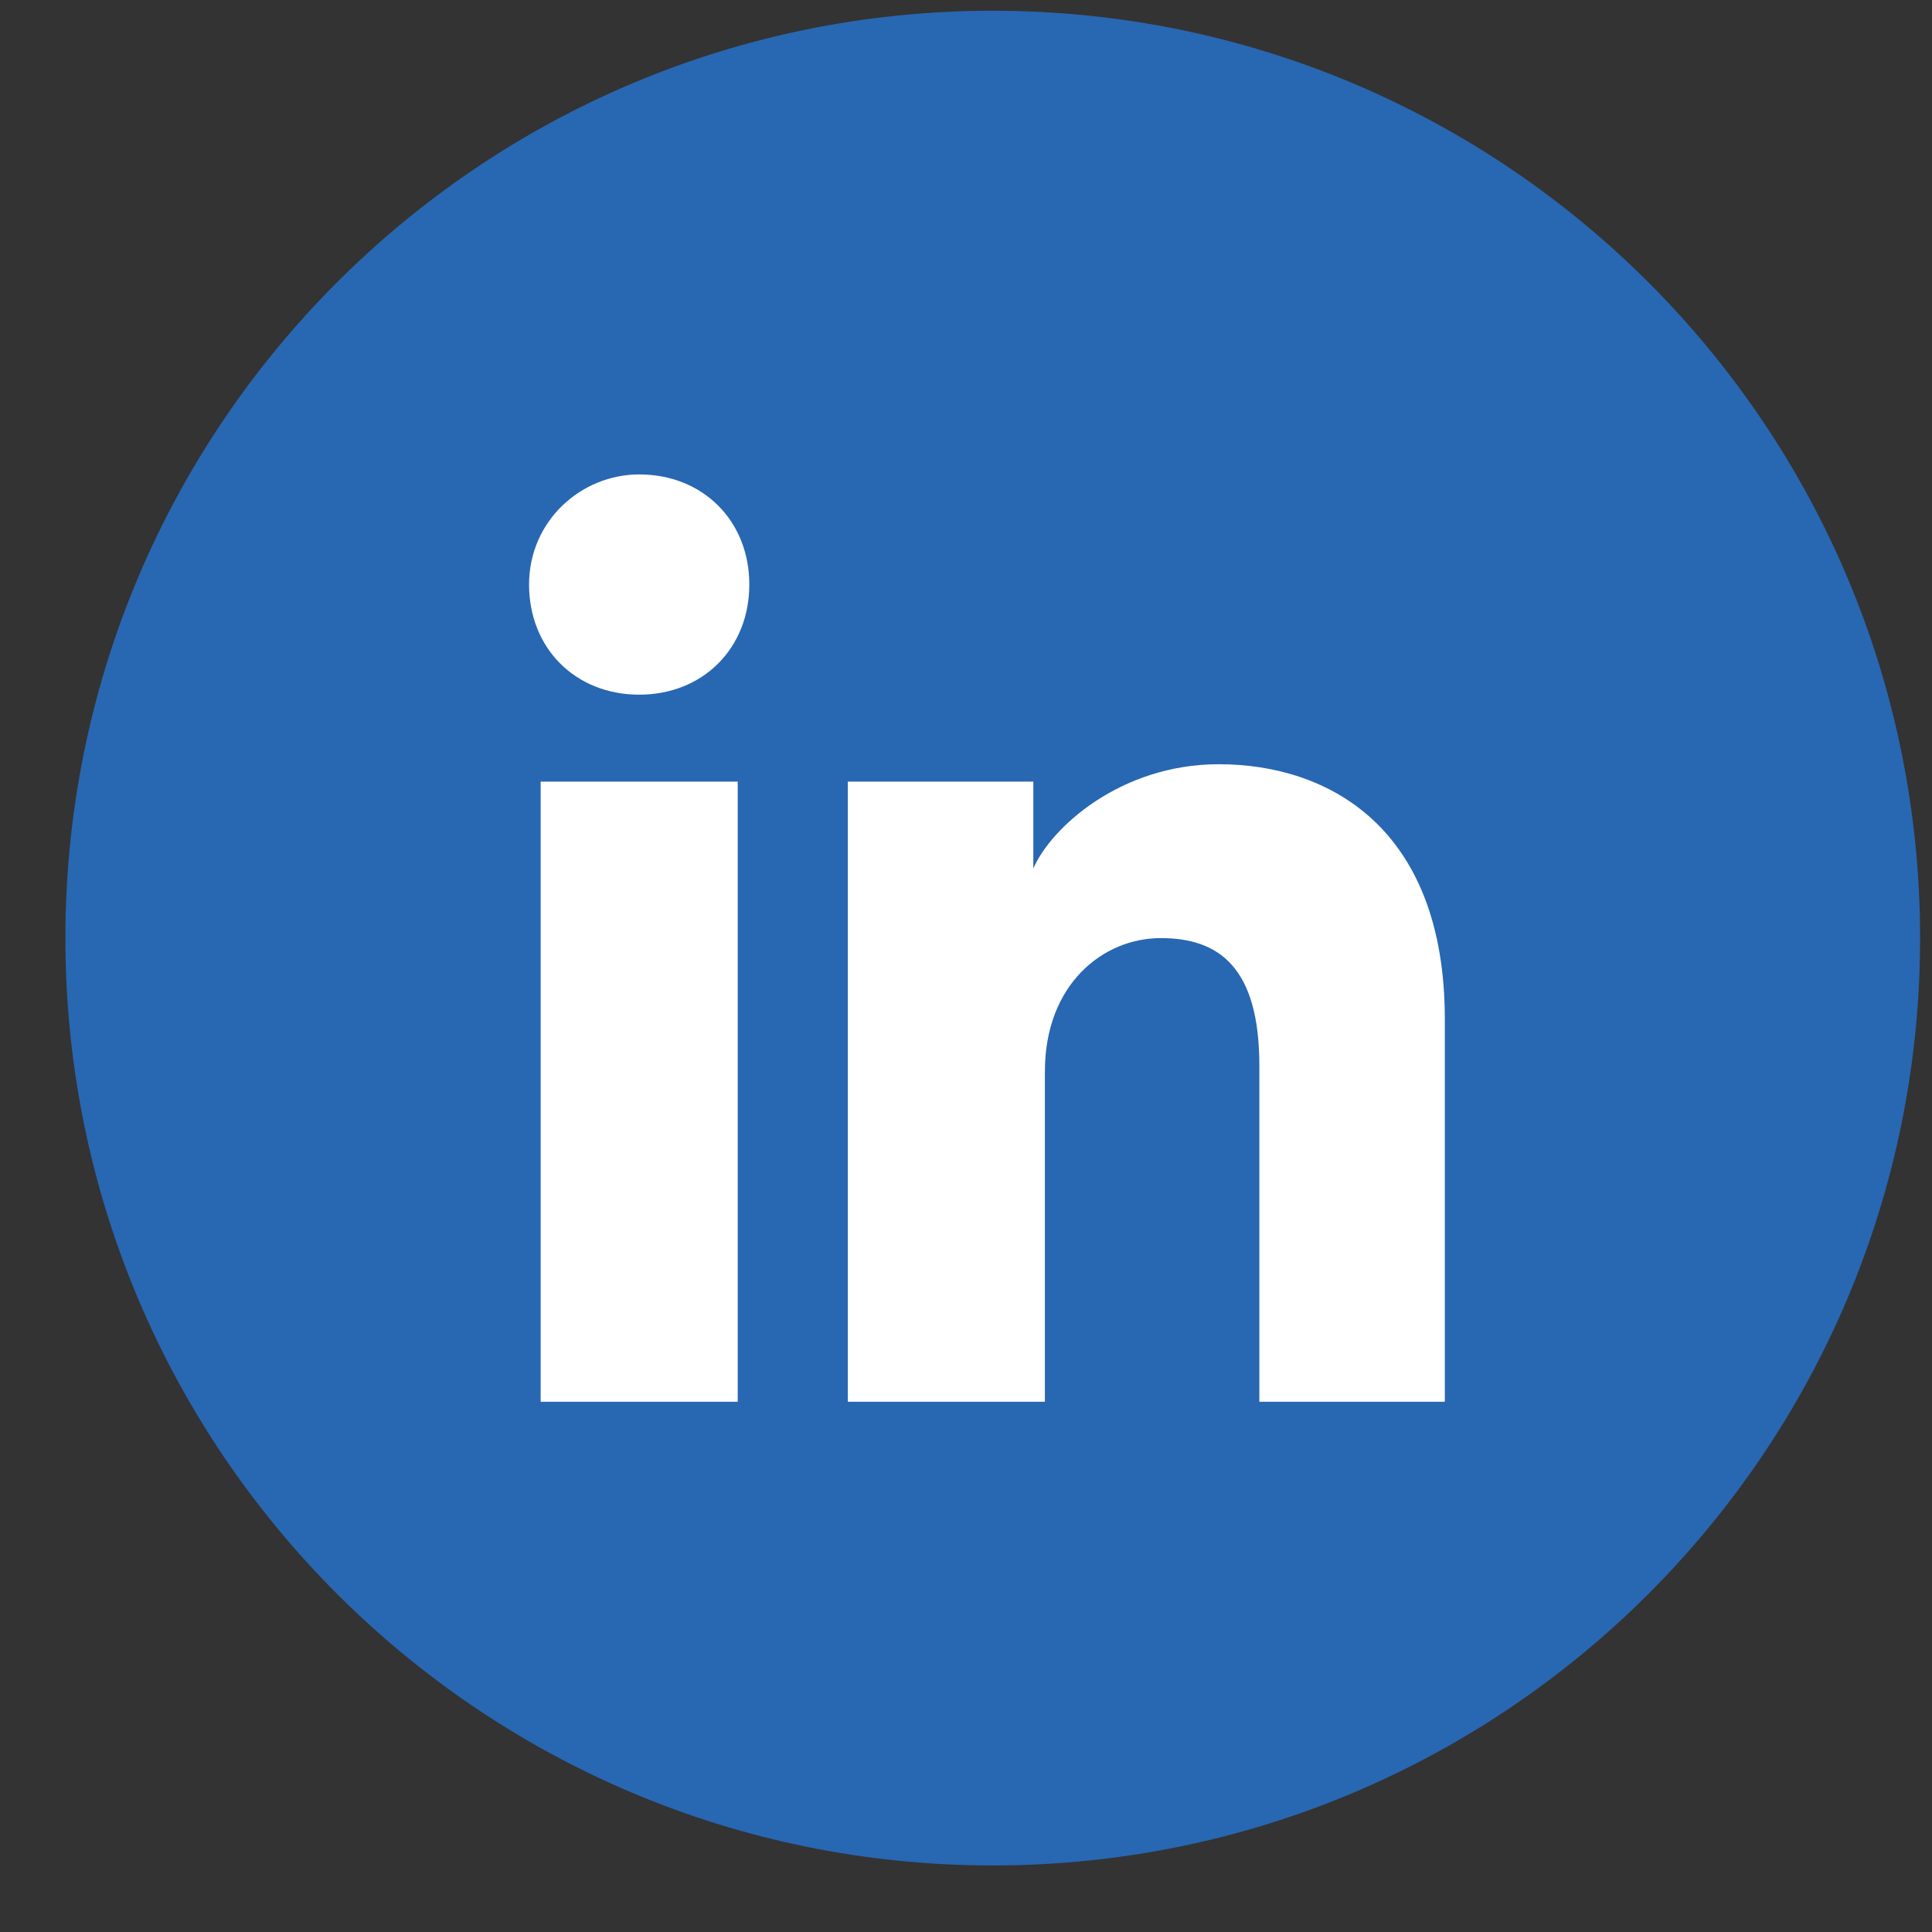 <svg width="25" height="25" viewBox="0 0 25 25" fill="none" xmlns="http://www.w3.org/2000/svg">
<rect x="0" y="0" width="25" height="25" fill="#333333" stroke="none"/>
<path d="M0.846 12.139C0.846 18.767 6.218 24.139 12.846 24.139C19.473 24.139 24.846 18.767 24.846 12.139C24.846 5.512 19.473 0.139 12.846 0.139C6.218 0.139 0.846 5.512 0.846 12.139Z" fill="#2867B2"/>
<path d="M9.546 18.139H6.996V10.114H9.546V18.139ZM8.271 8.989C7.446 8.989 6.846 8.389 6.846 7.564C6.846 6.739 7.521 6.139 8.271 6.139C9.096 6.139 9.696 6.739 9.696 7.564C9.696 8.389 9.096 8.989 8.271 8.989ZM18.846 18.139H16.296V13.789C16.296 12.514 15.771 12.139 15.021 12.139C14.271 12.139 13.521 12.739 13.521 13.864V18.139H10.971V10.114H13.371V11.239C13.596 10.714 14.496 9.889 15.771 9.889C17.196 9.889 18.696 10.714 18.696 13.189V18.139H18.846Z" fill="white"/>
</svg>
